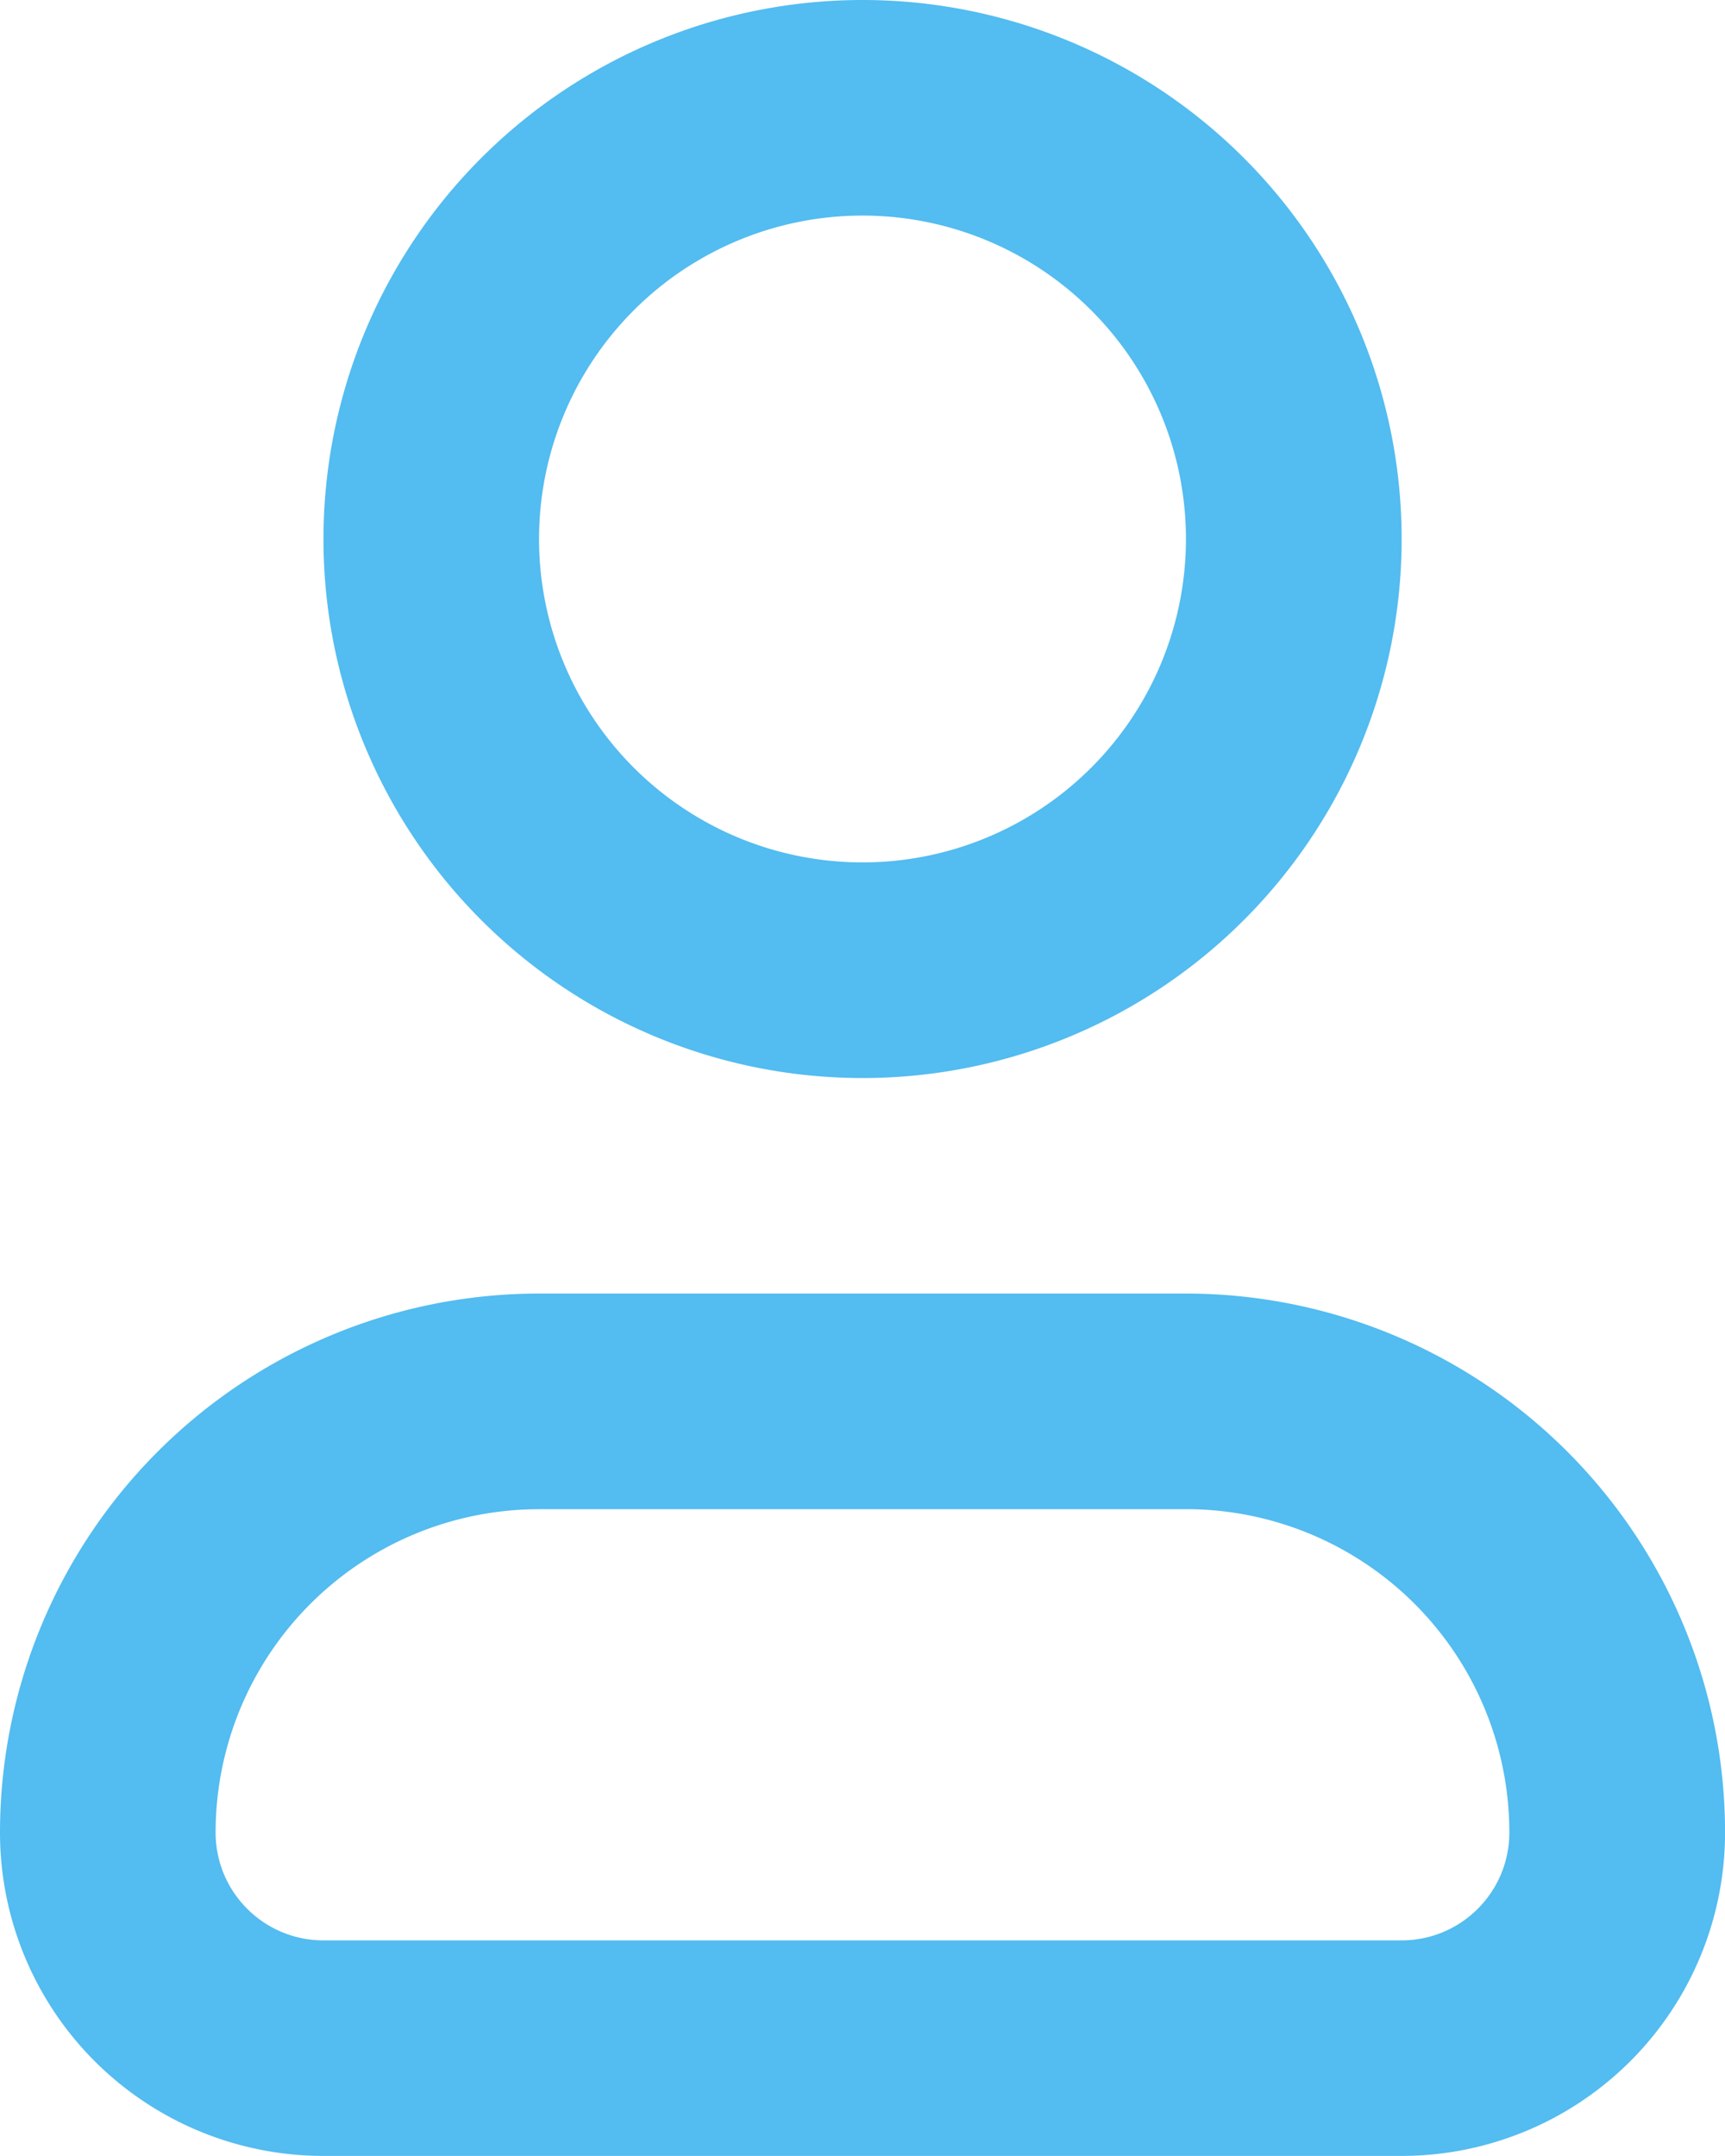 <svg width="28.754" height="35.942" fill="none" xmlns="http://www.w3.org/2000/svg"><path d="M8.985 25.16a5.391 5.391 0 00-5.391 5.39c0 .993.805 1.798 1.798 1.798h17.97c.993 0 1.797-.805 1.797-1.797a5.39 5.39 0 00-5.39-5.392H8.985zM0 30.55a8.986 8.986 0 018.985-8.985H19.77a8.986 8.986 0 018.985 8.986 5.391 5.391 0 01-5.392 5.39H5.392A5.39 5.39 0 010 30.552zM14.377 3.594a5.391 5.391 0 100 10.783 5.391 5.391 0 000-10.783zM5.392 8.985a8.986 8.986 0 1117.972.002 8.986 8.986 0 01-17.972-.002z" fill-rule="evenodd" fill="#53BCF0"/></svg>